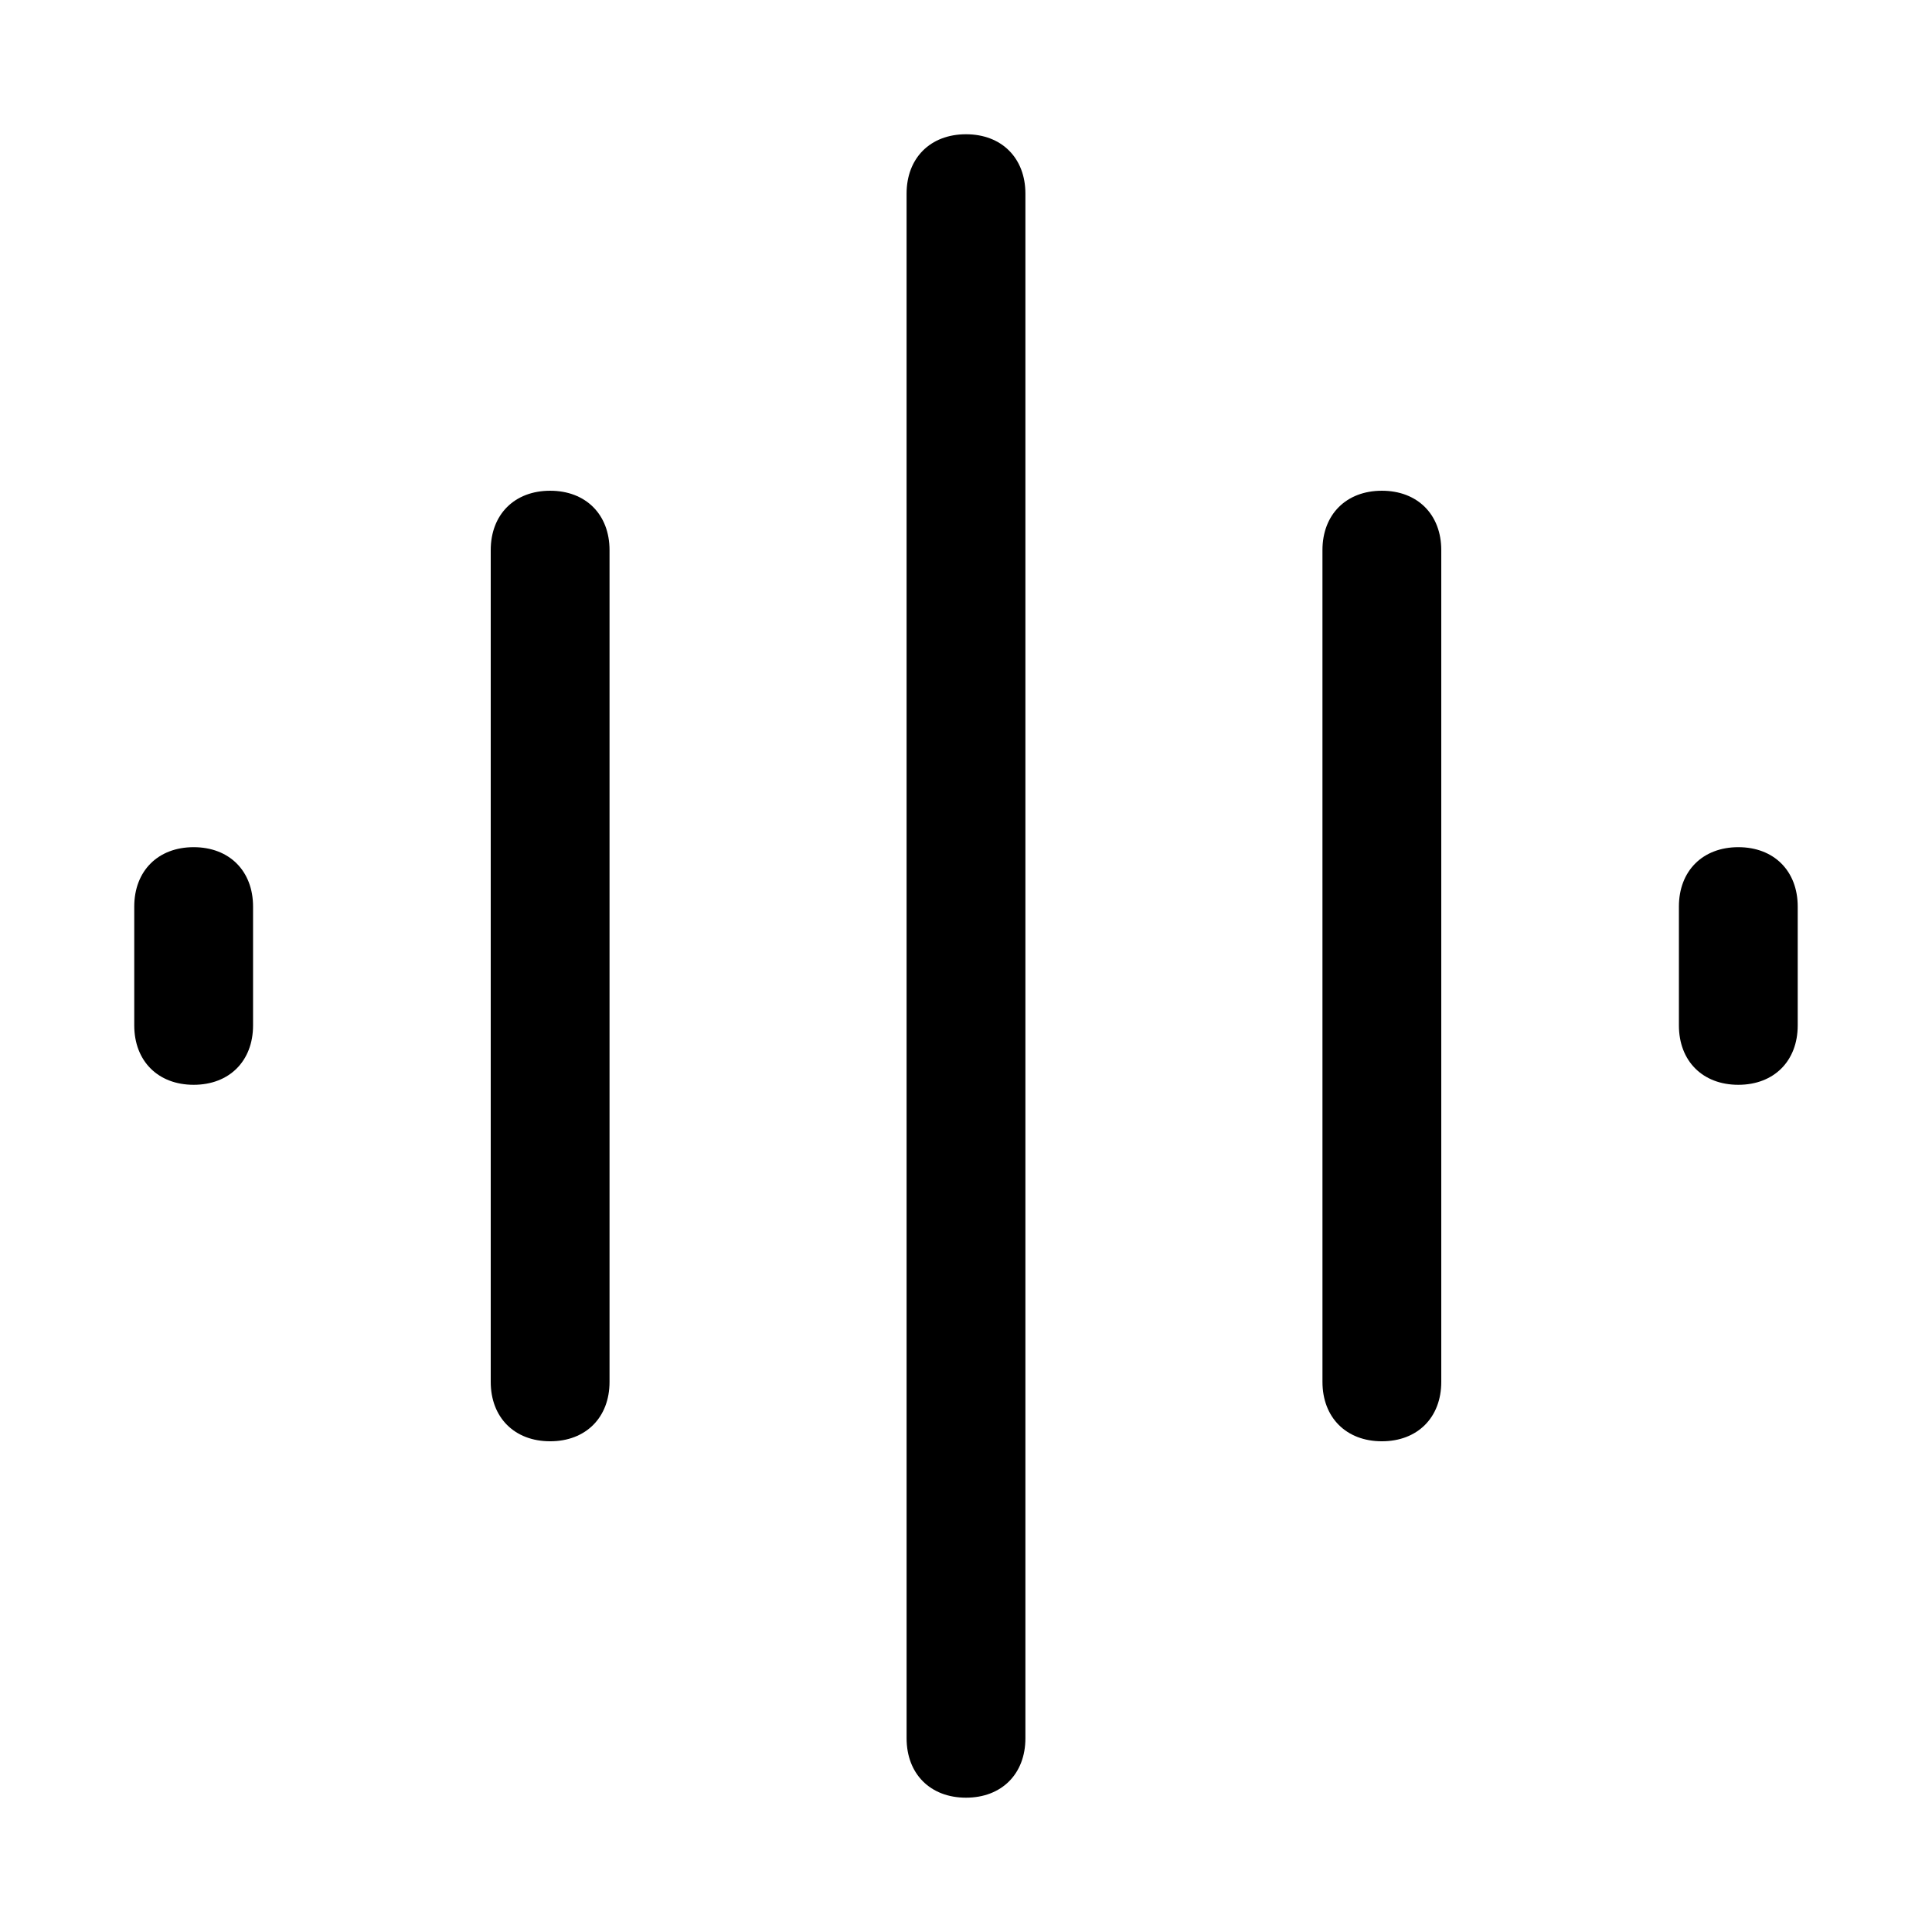 <?xml version="1.0" encoding="UTF-8"?>
<!-- Uploaded to: SVG Repo, www.svgrepo.com, Generator: SVG Repo Mixer Tools -->
<svg fill="#000000" width="800px" height="800px" version="1.1" viewBox="144 144 512 512" xmlns="http://www.w3.org/2000/svg">
 <g>
  <path d="m195.32 368.51c9.445 0 15.742 6.297 15.742 15.742v31.488c0 9.445-6.297 15.742-15.742 15.742-9.445 0-15.742-6.297-15.742-15.742v-31.488c0-9.445 6.297-15.742 15.742-15.742z"/>
  <path d="m604.67 368.51c9.445 0 15.742 6.297 15.742 15.742v31.488c0 9.445-6.297 15.742-15.742 15.742s-15.742-6.297-15.742-15.742v-31.488c-0.004-9.445 6.297-15.742 15.742-15.742z"/>
  <path d="m289.79 274.05c9.445 0 15.742 6.297 15.742 15.742v220.42c0 9.445-6.297 15.742-15.742 15.742-9.445 0-15.742-6.297-15.742-15.742v-220.42c0-9.445 6.297-15.742 15.742-15.742z"/>
  <path d="m510.21 274.05c9.445 0 15.742 6.297 15.742 15.742v220.42c0 9.445-6.297 15.742-15.742 15.742-9.445 0-15.742-6.297-15.742-15.742l-0.004-220.42c0-9.445 6.301-15.742 15.746-15.742z"/>
  <path d="m400 179.58c9.445 0 15.742 6.297 15.742 15.742v409.34c0 9.445-6.297 15.742-15.742 15.742s-15.742-6.297-15.742-15.742l-0.004-409.34c0-9.445 6.297-15.742 15.746-15.742z"/>
 </g>
</svg>
